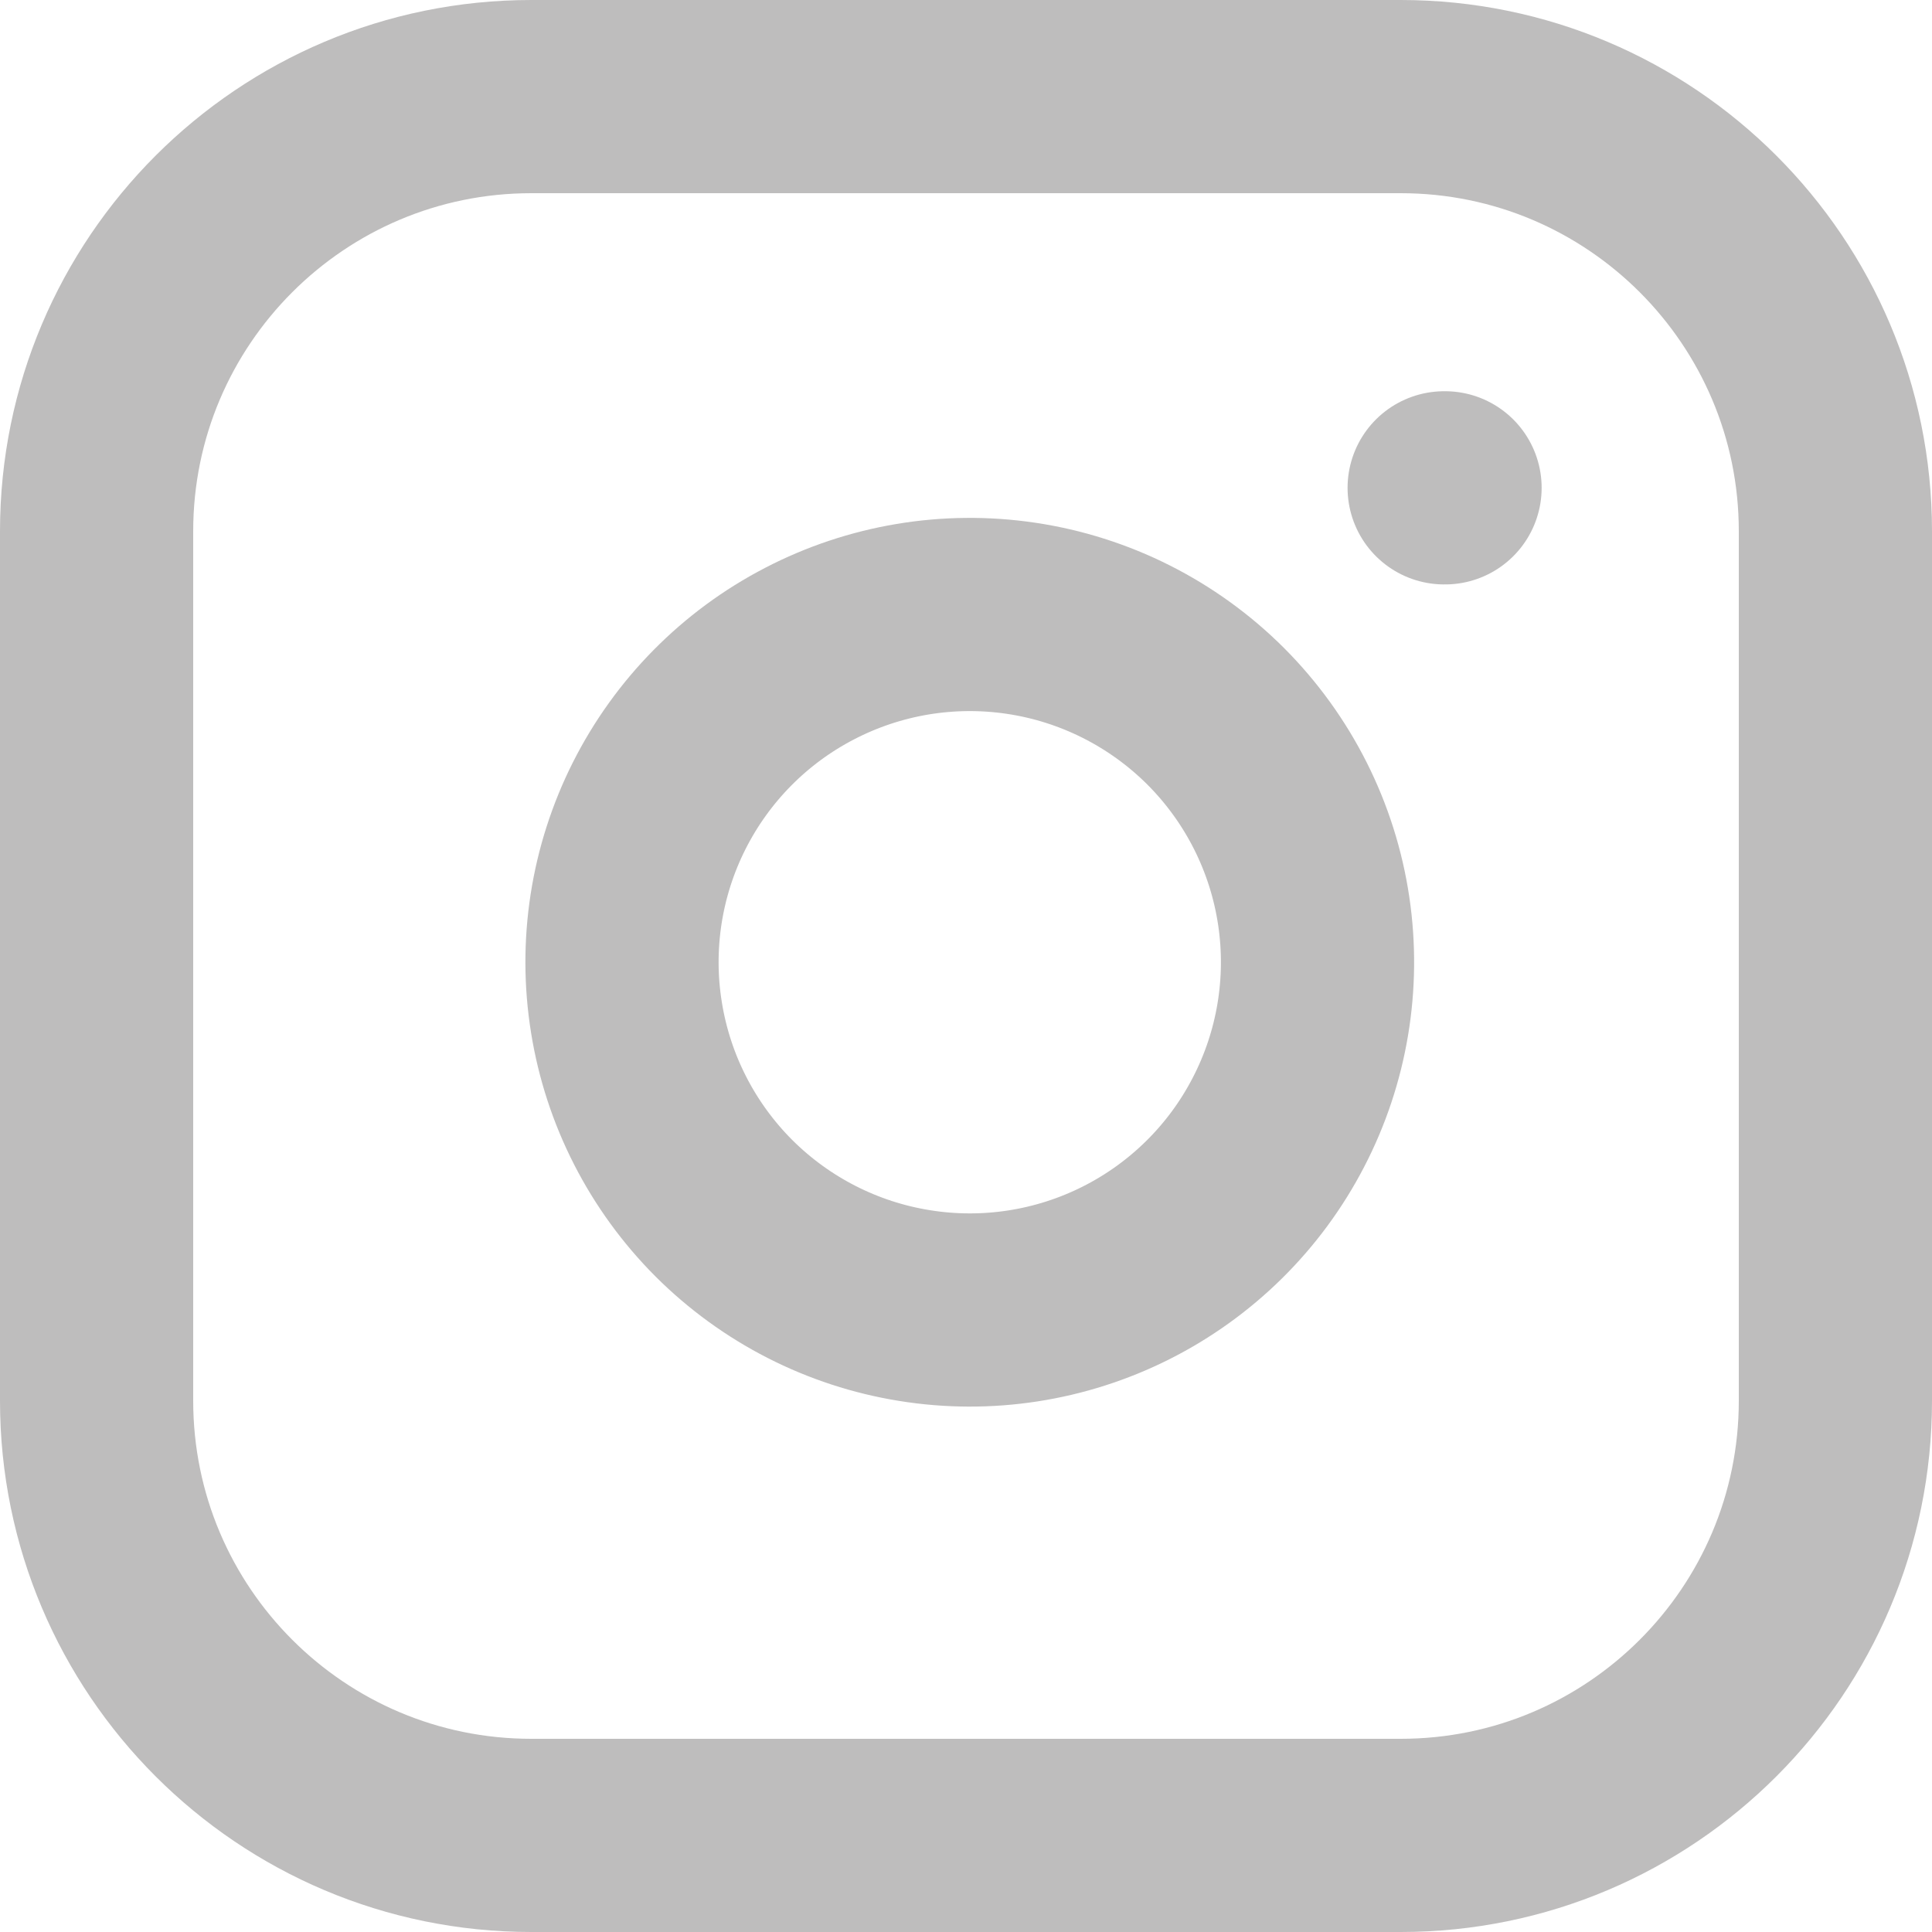 <svg width="20" height="20" viewBox="0 0 20 20" fill="none" xmlns="http://www.w3.org/2000/svg">
<path d="M14.5 1H5.5C3.015 1 1 3.015 1 5.5V14.5C1 16.985 3.015 19 5.5 19H14.5C16.985 19 19 16.985 19 14.5V5.5C19 3.015 16.985 1 14.5 1Z" stroke="#BEBDBD" stroke-width="2" stroke-linecap="round" stroke-linejoin="round"/>
<path d="M13.6 9.433C13.711 10.182 13.583 10.947 13.234 11.619C12.886 12.291 12.334 12.836 11.657 13.177C10.981 13.517 10.215 13.636 9.467 13.515C8.719 13.395 8.029 13.042 7.493 12.507C6.958 11.971 6.605 11.281 6.485 10.533C6.364 9.785 6.483 9.019 6.823 8.343C7.164 7.666 7.709 7.114 8.381 6.766C9.053 6.417 9.818 6.289 10.567 6.4C11.331 6.513 12.038 6.869 12.585 7.415C13.131 7.962 13.487 8.669 13.6 9.433Z" stroke="#BEBDBD" stroke-width="2" stroke-linecap="round" stroke-linejoin="round"/>
<path d="M14.95 5.05H14.959" stroke="#BEBDBD" stroke-width="2" stroke-linecap="round" stroke-linejoin="round"/>
</svg>
